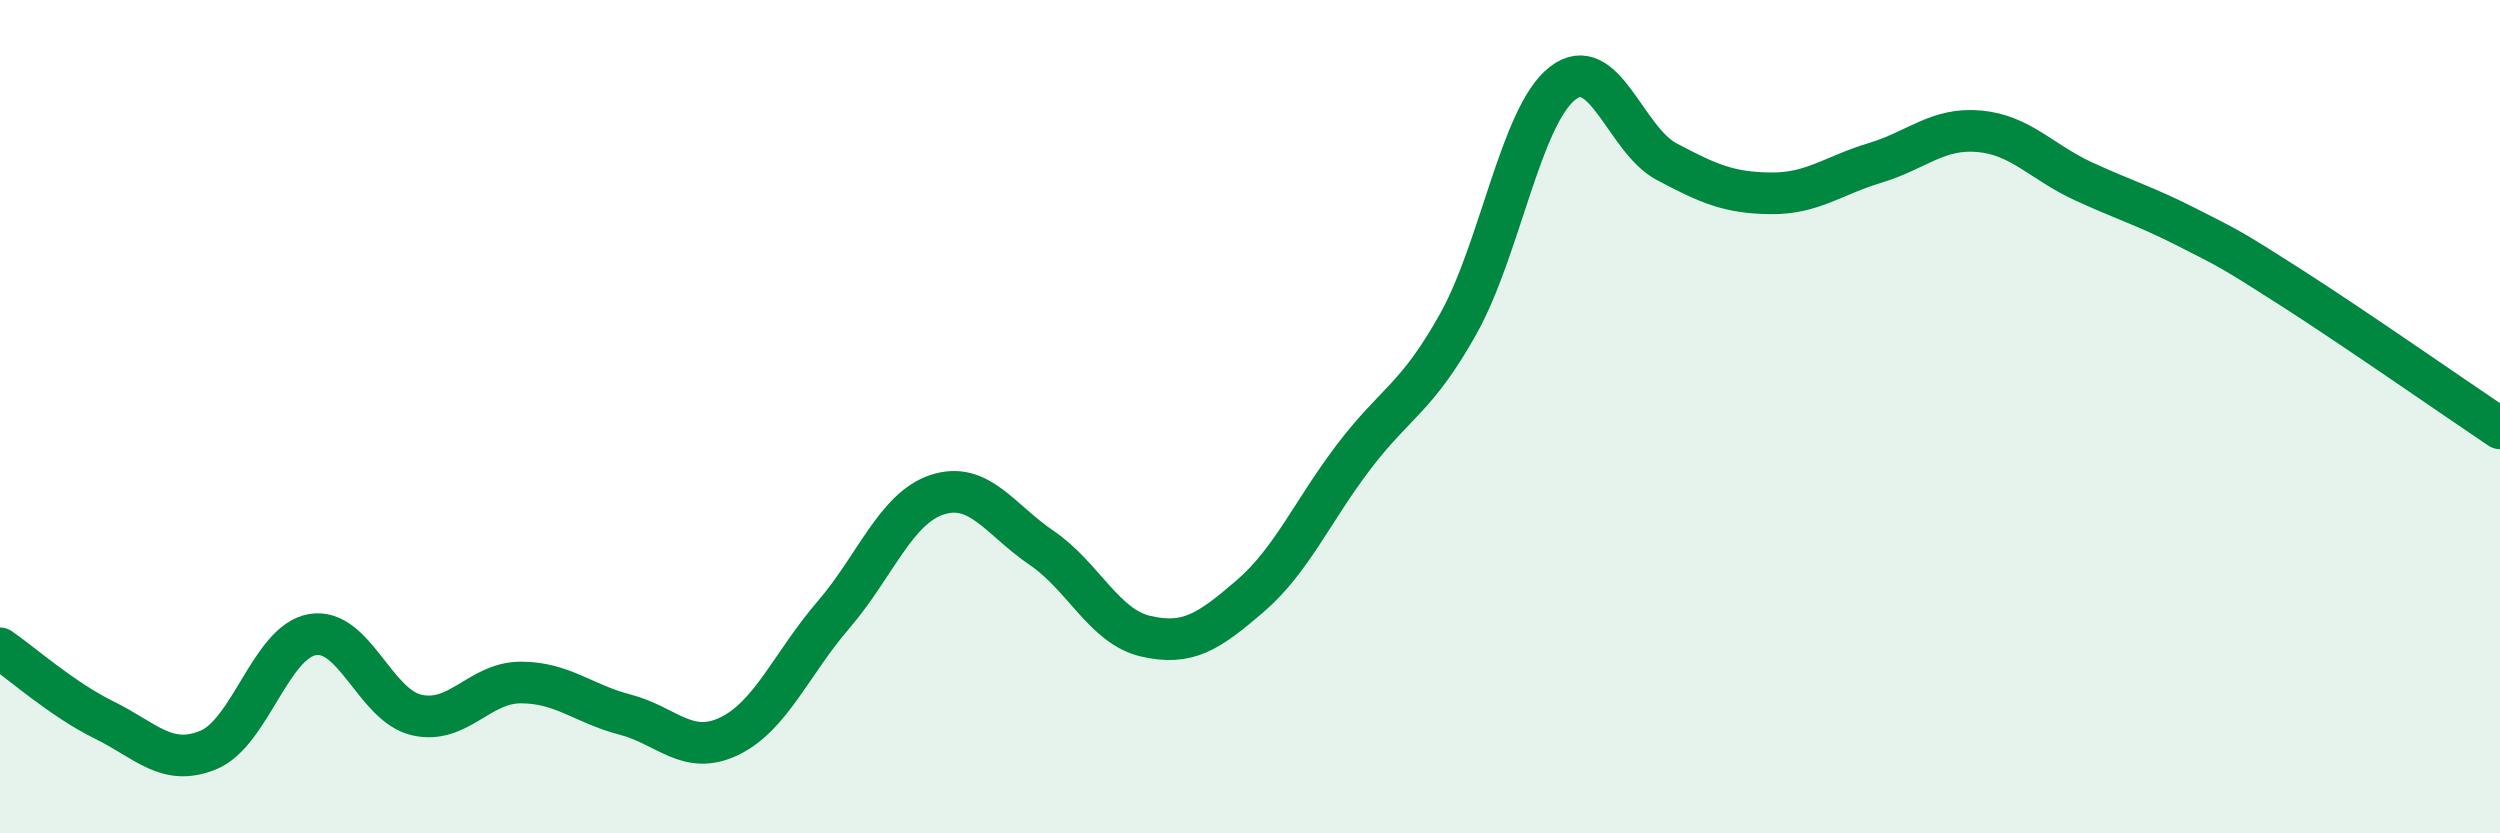 
    <svg width="60" height="20" viewBox="0 0 60 20" xmlns="http://www.w3.org/2000/svg">
      <path
        d="M 0,15.56 C 0.5,15.9 1.5,16.79 2.5,17.28 C 3.5,17.77 4,18.41 5,18 C 6,17.59 6.5,15.4 7.5,15.23 C 8.5,15.06 9,16.93 10,17.16 C 11,17.39 11.5,16.38 12.5,16.38 C 13.5,16.38 14,16.89 15,17.15 C 16,17.41 16.5,18.15 17.5,17.67 C 18.5,17.19 19,15.92 20,14.76 C 21,13.6 21.5,12.19 22.5,11.87 C 23.5,11.55 24,12.47 25,13.15 C 26,13.83 26.5,15.04 27.5,15.27 C 28.5,15.5 29,15.17 30,14.31 C 31,13.45 31.5,12.26 32.5,10.95 C 33.5,9.64 34,9.56 35,7.77 C 36,5.98 36.5,2.78 37.5,2 C 38.5,1.22 39,3.35 40,3.88 C 41,4.41 41.5,4.63 42.5,4.64 C 43.5,4.65 44,4.21 45,3.91 C 46,3.61 46.5,3.06 47.5,3.15 C 48.5,3.24 49,3.89 50,4.35 C 51,4.81 51.5,4.95 52.5,5.46 C 53.5,5.97 53.5,5.95 55,6.91 C 56.5,7.87 59,9.61 60,10.28L60 20L0 20Z"
        fill="#008740"
        opacity="0.1"
        stroke-linecap="round"
        stroke-linejoin="round"
      />
      <path
        d="M 0,15.56 C 0.5,15.9 1.5,16.79 2.5,17.28 C 3.5,17.77 4,18.41 5,18 C 6,17.59 6.5,15.4 7.5,15.23 C 8.5,15.06 9,16.93 10,17.16 C 11,17.39 11.5,16.38 12.5,16.38 C 13.5,16.38 14,16.89 15,17.15 C 16,17.41 16.5,18.15 17.5,17.67 C 18.5,17.19 19,15.92 20,14.76 C 21,13.6 21.5,12.19 22.5,11.87 C 23.5,11.55 24,12.47 25,13.15 C 26,13.83 26.5,15.04 27.5,15.27 C 28.5,15.5 29,15.17 30,14.31 C 31,13.45 31.5,12.26 32.5,10.95 C 33.5,9.64 34,9.56 35,7.77 C 36,5.98 36.5,2.78 37.5,2 C 38.5,1.22 39,3.35 40,3.88 C 41,4.41 41.5,4.63 42.5,4.64 C 43.5,4.65 44,4.21 45,3.91 C 46,3.61 46.5,3.06 47.5,3.15 C 48.5,3.24 49,3.89 50,4.35 C 51,4.81 51.5,4.95 52.5,5.46 C 53.5,5.97 53.5,5.95 55,6.91 C 56.5,7.87 59,9.61 60,10.28"
        stroke="#008740"
        stroke-width="1"
        fill="none"
        stroke-linecap="round"
        stroke-linejoin="round"
      />
    </svg>
  
